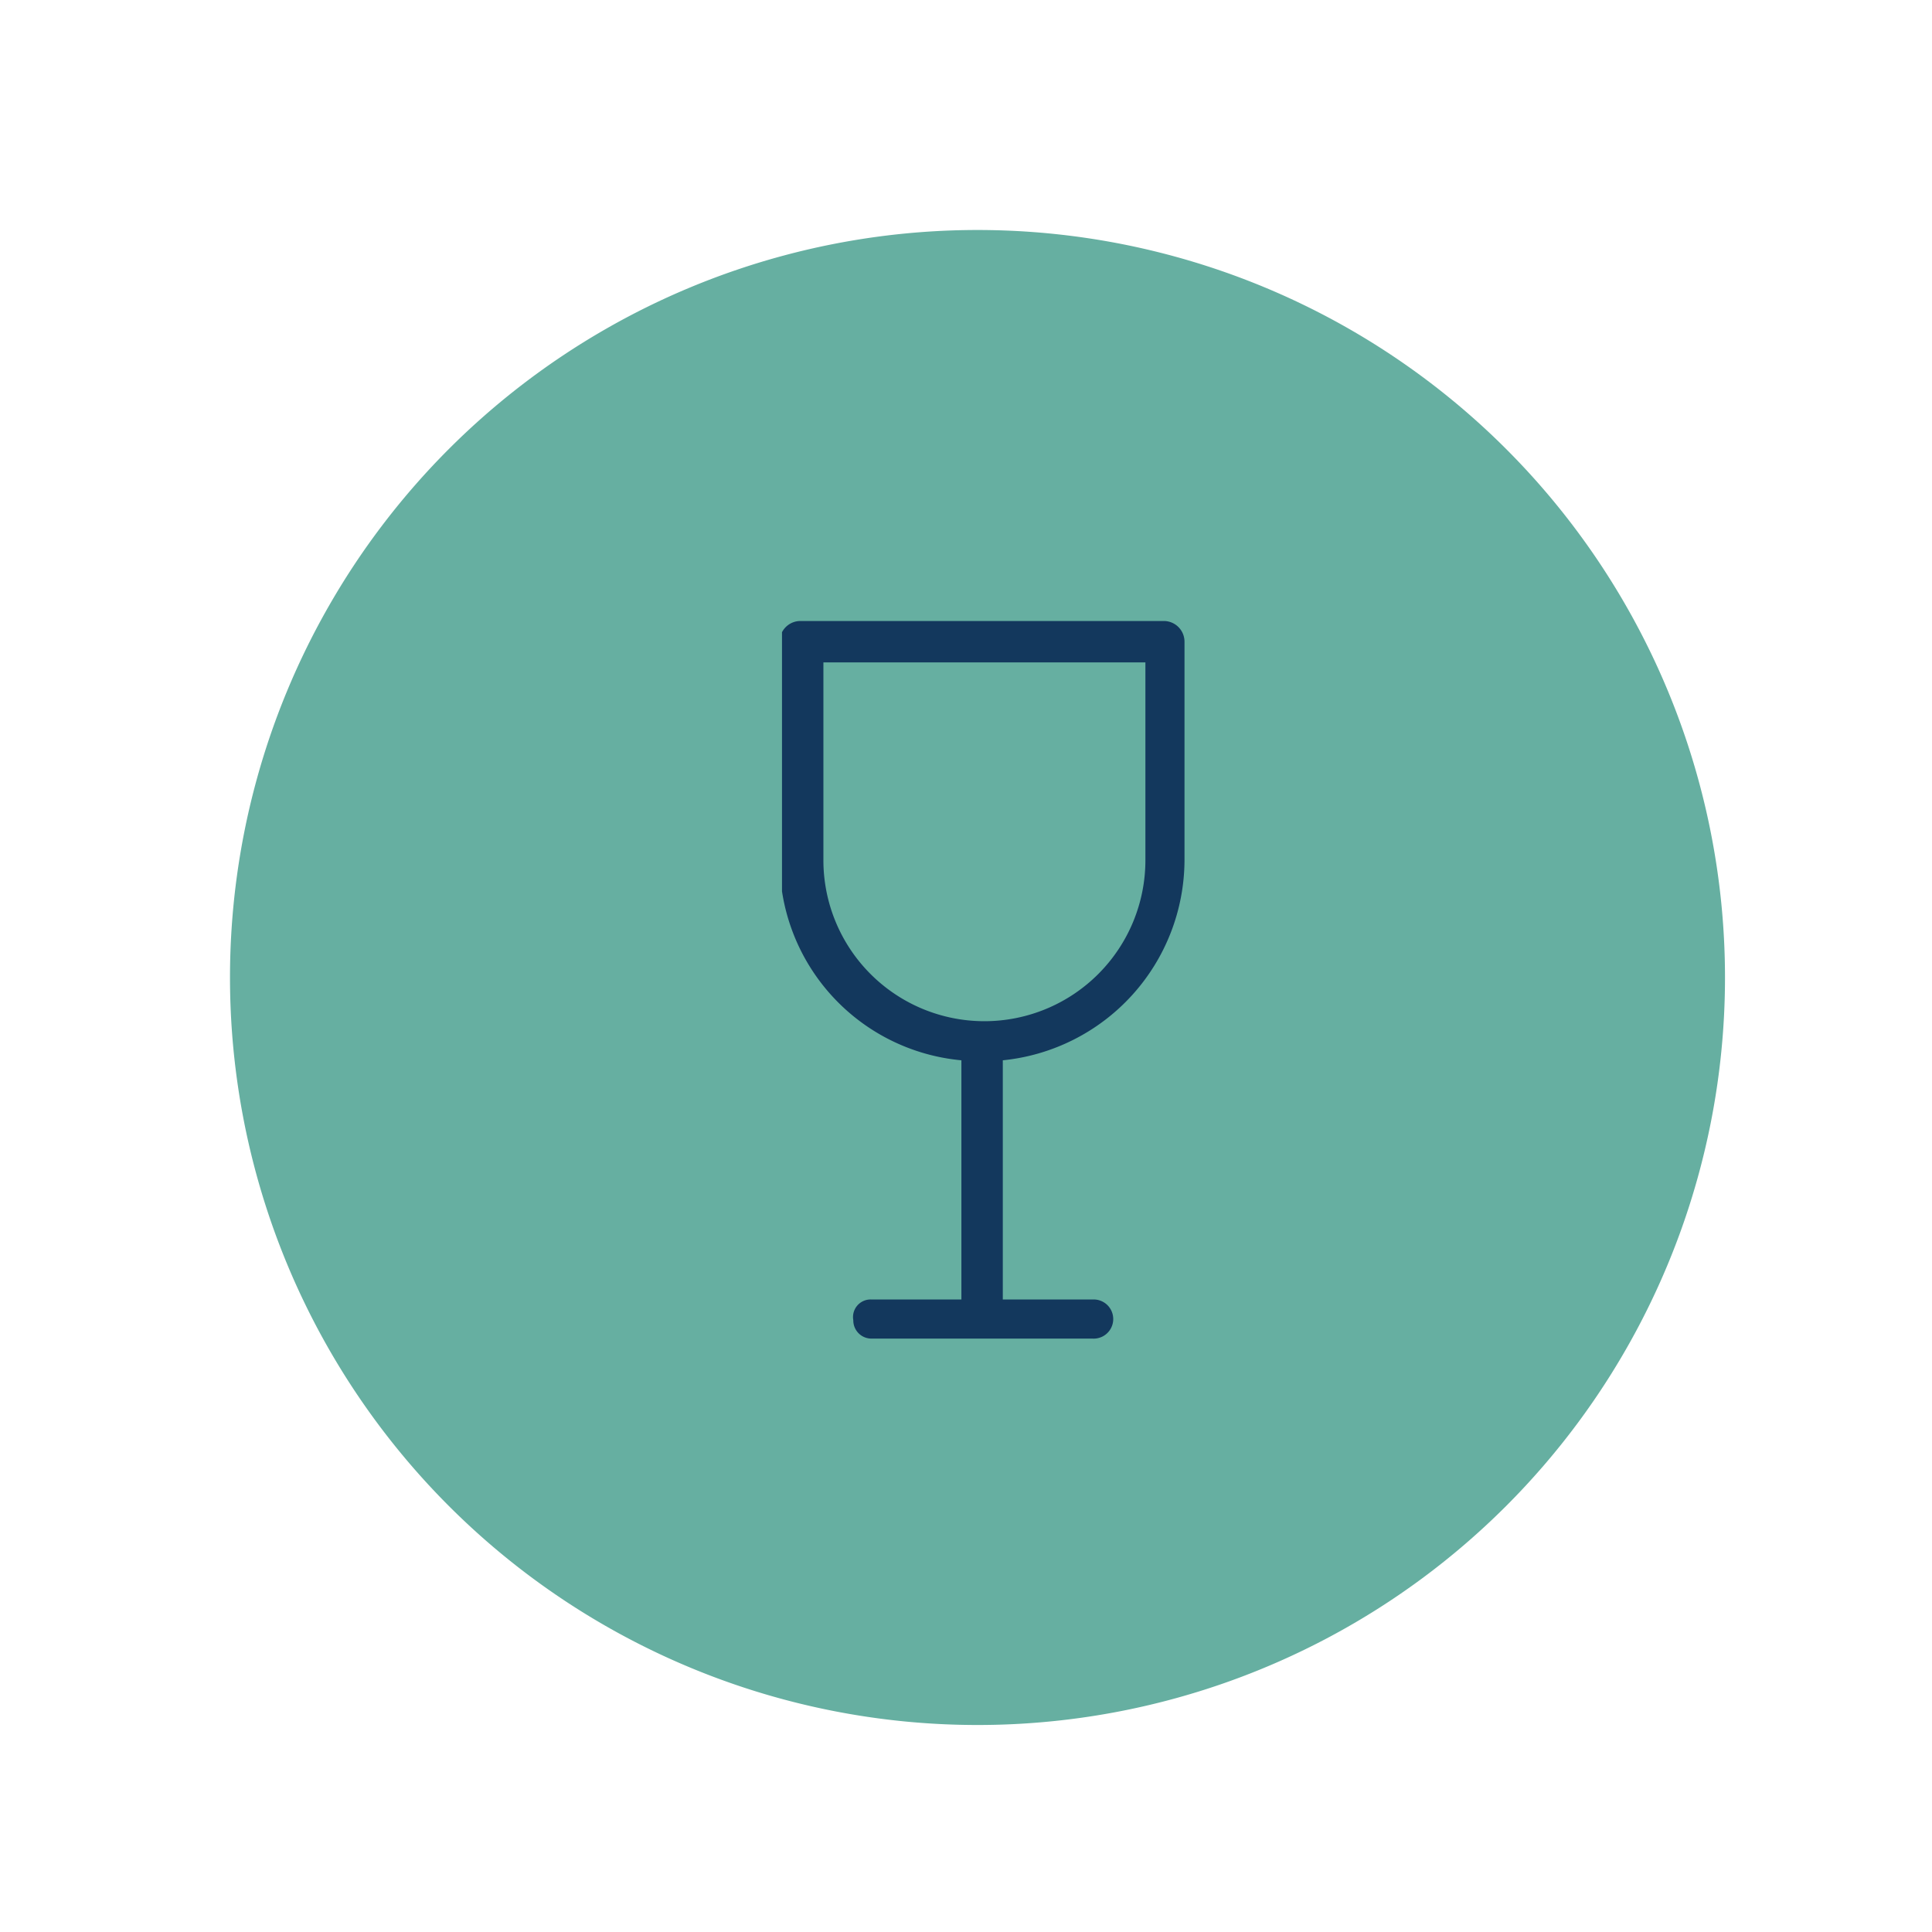 <svg xmlns="http://www.w3.org/2000/svg" xmlns:xlink="http://www.w3.org/1999/xlink" width="84" height="84" viewBox="0 0 84 84">
  <defs>
    <clipPath id="clip-path">
      <rect id="Rectangle_8" data-name="Rectangle 8" width="17.5" height="31.3" transform="translate(735 49)" fill="none"/>
    </clipPath>
    <clipPath id="clip-_08">
      <rect width="84" height="84"/>
    </clipPath>
  </defs>
  <g id="_08" data-name="08" clip-path="url(#clip-_08)">
    <g id="Group_29" data-name="Group 29" transform="translate(-701 -22)">
      <path id="Path_28" data-name="Path 28" d="M743.5,32A32.5,32.5,0,1,1,711,64.5,32.5,32.5,0,0,1,743.5,32" fill="#66afa1"/>
      <g id="Group_15" data-name="Group 15" clip-path="url(#clip-path)">
        <path id="Path_29" data-name="Path 29" d="M752.5,59.4V49.9a.9.9,0,0,0-.9-.9H735.8a.9.9,0,0,0-.9.9v9.5a8.7,8.7,0,0,0,7.9,8.7V78.5h-3.9a.765.765,0,0,0-.8.9.789.789,0,0,0,.8.8h9.6a.851.851,0,1,0,.1-1.7h-4V68.1a8.775,8.775,0,0,0,7.9-8.7m-15.7,0V50.8h14v8.6a7,7,0,0,1-14,0" fill="#13385d"/>
      </g>
    </g>
  </g>
</svg>
